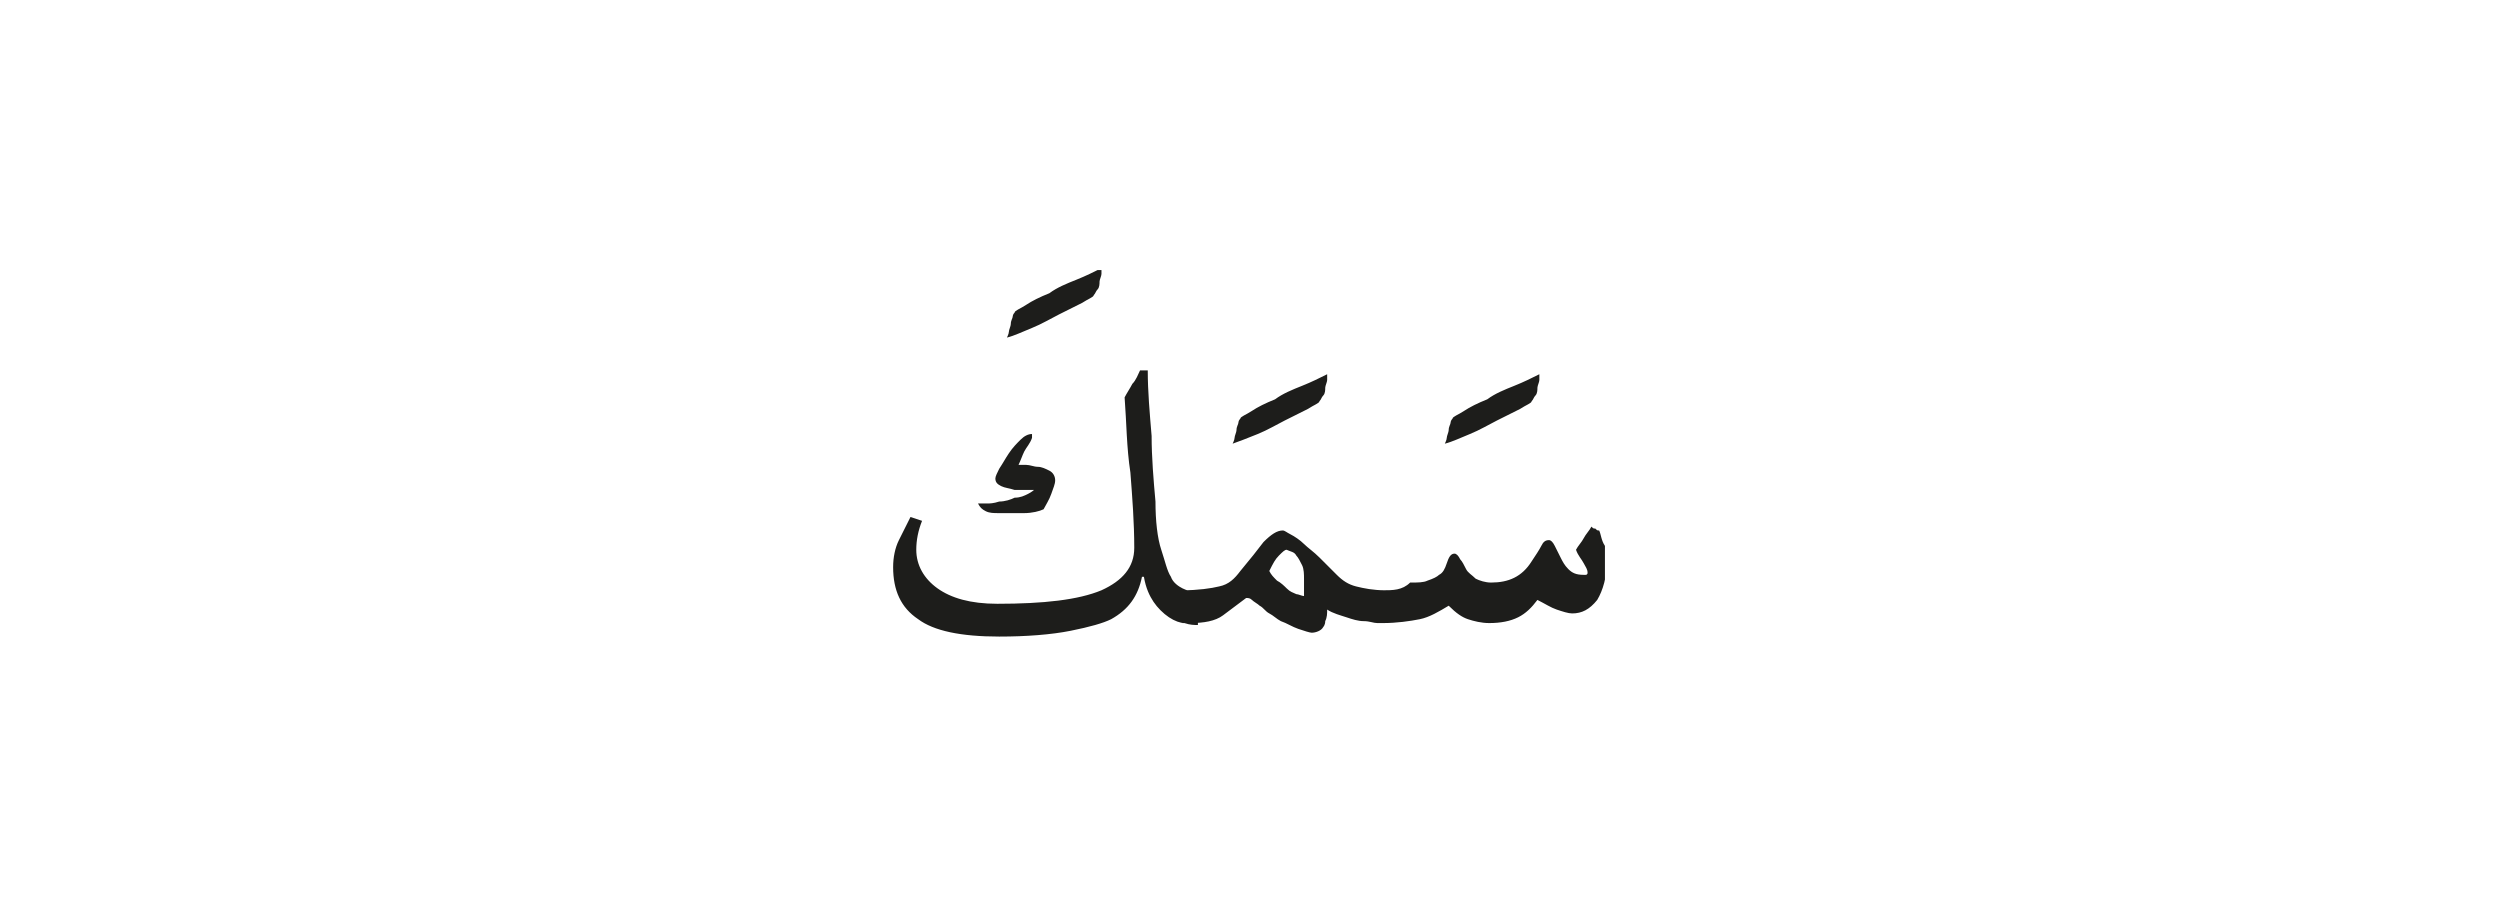<?xml version="1.0" encoding="utf-8"?>
<!-- Generator: Adobe Illustrator 24.1.3, SVG Export Plug-In . SVG Version: 6.00 Build 0)  -->
<svg version="1.1" id="katman_1" xmlns="http://www.w3.org/2000/svg" xmlns:xlink="http://www.w3.org/1999/xlink" x="0px" y="0px"
	 viewBox="0 0 129.6 47" style="enable-background:new 0 0 129.6 47;" xml:space="preserve">
<style type="text/css">
	.st0{clip-path:url(#SVGID_2_);fill:#1D1D1B;}
</style>
<g>
	<defs>
		<rect id="SVGID_1_" x="46.3" y="14" width="36.9" height="19"/>
	</defs>
	<clipPath id="SVGID_2_">
		<use xlink:href="#SVGID_1_"  style="overflow:visible;"/>
	</clipPath>
	<path class="st0" d="M71.7,30.6v1.7c0.7,0,1.4-0.1,1.9-0.2c0.5-0.1,1-0.4,1.5-0.7c0.4,0.4,0.7,0.6,1,0.7c0.3,0.1,0.7,0.2,1.1,0.2
		c0.6,0,1.1-0.1,1.5-0.3c0.4-0.2,0.7-0.5,1-0.9c0.4,0.2,0.7,0.4,1,0.5c0.3,0.1,0.6,0.2,0.8,0.2c0.5,0,0.9-0.2,1.3-0.7
		c0.3-0.5,0.5-1.2,0.5-2c0-0.2,0-0.5-0.1-0.8C83,28,83,27.7,82.9,27.5c-0.1,0-0.1,0-0.2-0.1c-0.1,0-0.1,0-0.2-0.1
		c-0.1,0.2-0.3,0.4-0.4,0.6c-0.1,0.2-0.3,0.4-0.4,0.6c0.1,0.3,0.3,0.5,0.4,0.7c0.1,0.2,0.2,0.3,0.2,0.5c0,0,0,0.1-0.1,0.1
		c0,0-0.1,0-0.1,0c-0.4,0-0.6-0.1-0.8-0.3c-0.2-0.2-0.3-0.4-0.4-0.6c-0.1-0.2-0.2-0.4-0.3-0.6c-0.1-0.2-0.2-0.3-0.3-0.3
		c-0.2,0-0.3,0.1-0.4,0.3c-0.1,0.2-0.3,0.5-0.5,0.8c-0.5,0.8-1.2,1.1-2.1,1.1c-0.3,0-0.6-0.1-0.8-0.2c-0.2-0.2-0.4-0.3-0.5-0.5
		c-0.1-0.2-0.2-0.4-0.3-0.5c-0.1-0.2-0.2-0.3-0.3-0.3c-0.2,0-0.3,0.2-0.4,0.5c-0.1,0.3-0.2,0.5-0.4,0.6c-0.1,0.1-0.3,0.2-0.6,0.3
		c-0.2,0.1-0.5,0.1-0.9,0.1C72.7,30.6,72.2,30.6,71.7,30.6 M76.2,22.5c0.5-0.2,1-0.5,1.4-0.7c0.4-0.2,0.8-0.4,1.2-0.6
		c0.3-0.2,0.6-0.3,0.6-0.4c0.1-0.1,0.1-0.2,0.2-0.3c0.1-0.1,0.1-0.3,0.1-0.4c0-0.1,0.1-0.3,0.1-0.4c0-0.1,0-0.2,0-0.3
		c-0.4,0.2-0.8,0.4-1.3,0.6c-0.5,0.2-1,0.4-1.4,0.7c-0.5,0.2-0.9,0.4-1.2,0.6c-0.3,0.2-0.6,0.3-0.6,0.4c0,0-0.1,0.1-0.1,0.2
		s-0.1,0.2-0.1,0.4c0,0.1-0.1,0.3-0.1,0.4c0,0.1-0.1,0.3-0.1,0.3C75.3,22.9,75.7,22.7,76.2,22.5 M67.2,28.8c0.1,0.1,0.2,0.3,0.3,0.5
		c0.1,0.2,0.1,0.5,0.1,0.7c0,0.3,0,0.6,0,0.9c-0.1,0-0.3-0.1-0.4-0.1c-0.2-0.1-0.3-0.1-0.5-0.3c-0.1-0.1-0.3-0.3-0.5-0.4
		c-0.2-0.2-0.3-0.3-0.4-0.5c0.2-0.4,0.3-0.6,0.5-0.8c0.2-0.2,0.3-0.3,0.4-0.3C66.9,28.6,67.1,28.6,67.2,28.8 M61.7,32.3
		c0.7,0,1.3-0.1,1.7-0.4c0.4-0.3,0.8-0.6,1.2-0.9c0.1,0,0.2,0,0.3,0.1c0.1,0.1,0.3,0.2,0.4,0.3c0.2,0.1,0.3,0.3,0.5,0.4
		c0.2,0.1,0.4,0.3,0.6,0.4c0.3,0.1,0.6,0.3,0.9,0.4c0.3,0.1,0.6,0.2,0.7,0.2c0.2,0,0.5-0.1,0.6-0.3c0,0,0.1-0.1,0.1-0.3
		c0.1-0.2,0.1-0.4,0.1-0.6c0.3,0.2,0.7,0.3,1,0.4c0.3,0.1,0.6,0.2,0.9,0.2c0.3,0,0.5,0.1,0.7,0.1c0.2,0,0.3,0,0.4,0v-1.7
		c-0.6,0-1.1-0.1-1.5-0.2c-0.4-0.1-0.7-0.3-1-0.6c-0.3-0.3-0.6-0.6-0.9-0.9c-0.3-0.3-0.6-0.5-0.8-0.7c-0.2-0.2-0.5-0.4-0.7-0.5
		c-0.2-0.1-0.3-0.2-0.4-0.2c-0.3,0-0.6,0.2-1,0.6c-0.3,0.4-0.7,0.9-1.2,1.5c-0.3,0.4-0.6,0.7-1.1,0.8c-0.4,0.1-1.1,0.2-1.9,0.2V32.3
		z M65.2,22.5c0.5-0.2,1-0.5,1.4-0.7c0.4-0.2,0.8-0.4,1.2-0.6c0.3-0.2,0.6-0.3,0.6-0.4c0.1-0.1,0.1-0.2,0.2-0.3
		c0.1-0.1,0.1-0.3,0.1-0.4c0-0.1,0.1-0.3,0.1-0.4c0-0.1,0-0.2,0-0.3c-0.4,0.2-0.8,0.4-1.3,0.6c-0.5,0.2-1,0.4-1.4,0.7
		c-0.5,0.2-0.9,0.4-1.2,0.6c-0.3,0.2-0.6,0.3-0.6,0.4c0,0-0.1,0.1-0.1,0.2c0,0.1-0.1,0.2-0.1,0.4c0,0.1-0.1,0.3-0.1,0.4
		c0,0.1-0.1,0.3-0.1,0.3C64.2,22.9,64.7,22.7,65.2,22.5 M50.7,26.1c0.1,0.2,0.2,0.3,0.4,0.4c0.2,0.1,0.4,0.1,0.7,0.1
		c0.4,0,0.9,0,1.3,0c0.4,0,0.8-0.1,1-0.2c0.1-0.2,0.3-0.5,0.4-0.8c0.1-0.3,0.2-0.5,0.2-0.7c0-0.2-0.1-0.4-0.3-0.5
		c-0.2-0.1-0.4-0.2-0.6-0.2c-0.2,0-0.4-0.1-0.6-0.1c-0.2,0-0.3,0-0.4,0c0.1-0.2,0.2-0.5,0.3-0.7c0.1-0.2,0.3-0.4,0.4-0.7
		c0,0,0-0.1,0-0.1c0-0.1,0-0.1,0-0.1c-0.2,0-0.4,0.1-0.6,0.3c-0.2,0.2-0.4,0.4-0.6,0.7c-0.2,0.3-0.3,0.5-0.5,0.8
		c-0.1,0.2-0.2,0.4-0.2,0.5c0,0.2,0.1,0.3,0.3,0.4c0.2,0.1,0.4,0.1,0.7,0.2c0.2,0,0.5,0,0.7,0c0.2,0,0.3,0,0.3,0
		c0,0-0.1,0.1-0.3,0.2c-0.2,0.1-0.4,0.2-0.7,0.2c-0.2,0.1-0.5,0.2-0.8,0.2c-0.3,0.1-0.5,0.1-0.6,0.1L50.7,26.1z M47.2,26.8
		c-0.2,0.4-0.4,0.8-0.6,1.2c-0.2,0.4-0.3,0.9-0.3,1.4c0,1.2,0.4,2.1,1.3,2.7c0.8,0.6,2.2,0.9,4.2,0.9c1.4,0,2.7-0.1,3.7-0.3
		c1-0.2,1.7-0.4,2.1-0.6c0.9-0.5,1.4-1.2,1.6-2.2h0.1c0.1,0.6,0.3,1,0.5,1.3c0.2,0.3,0.5,0.6,0.8,0.8c0.3,0.2,0.6,0.3,0.8,0.3
		c0.3,0.1,0.5,0.1,0.7,0.1v-1.7c-0.3,0-0.6-0.1-0.8-0.2c-0.2-0.1-0.5-0.3-0.6-0.6c-0.2-0.3-0.3-0.8-0.5-1.4C60,27.9,59.9,27,59.9,26
		c-0.1-1.1-0.2-2.3-0.2-3.4c-0.1-1.2-0.2-2.3-0.2-3.4h-0.4c-0.1,0.2-0.2,0.5-0.4,0.7c-0.1,0.2-0.3,0.5-0.4,0.7
		c0.1,1.3,0.1,2.6,0.3,3.9c0.1,1.3,0.2,2.6,0.2,3.9c0,1-0.6,1.7-1.7,2.2c-1.2,0.5-3,0.7-5.4,0.7c-1.4,0-2.4-0.3-3.1-0.8
		c-0.7-0.5-1.1-1.2-1.1-2c0-0.5,0.1-1,0.3-1.5L47.2,26.8z M53.5,17c0.5-0.2,1-0.5,1.4-0.7c0.4-0.2,0.8-0.4,1.2-0.6
		c0.3-0.2,0.6-0.3,0.6-0.4c0.1-0.1,0.1-0.2,0.2-0.3c0.1-0.1,0.1-0.3,0.1-0.4c0-0.1,0.1-0.3,0.1-0.4c0-0.1,0-0.2,0-0.3
		c-0.4,0.2-0.8,0.4-1.3,0.6c-0.5,0.2-1,0.4-1.4,0.7c-0.5,0.2-0.9,0.4-1.2,0.6c-0.3,0.2-0.6,0.3-0.6,0.4c0,0-0.1,0.1-0.1,0.2
		c0,0.1-0.1,0.2-0.1,0.4c0,0.1-0.1,0.3-0.1,0.4c0,0.1-0.1,0.3-0.1,0.3C52.6,17.4,53,17.2,53.5,17"/>
</g>
</svg>

